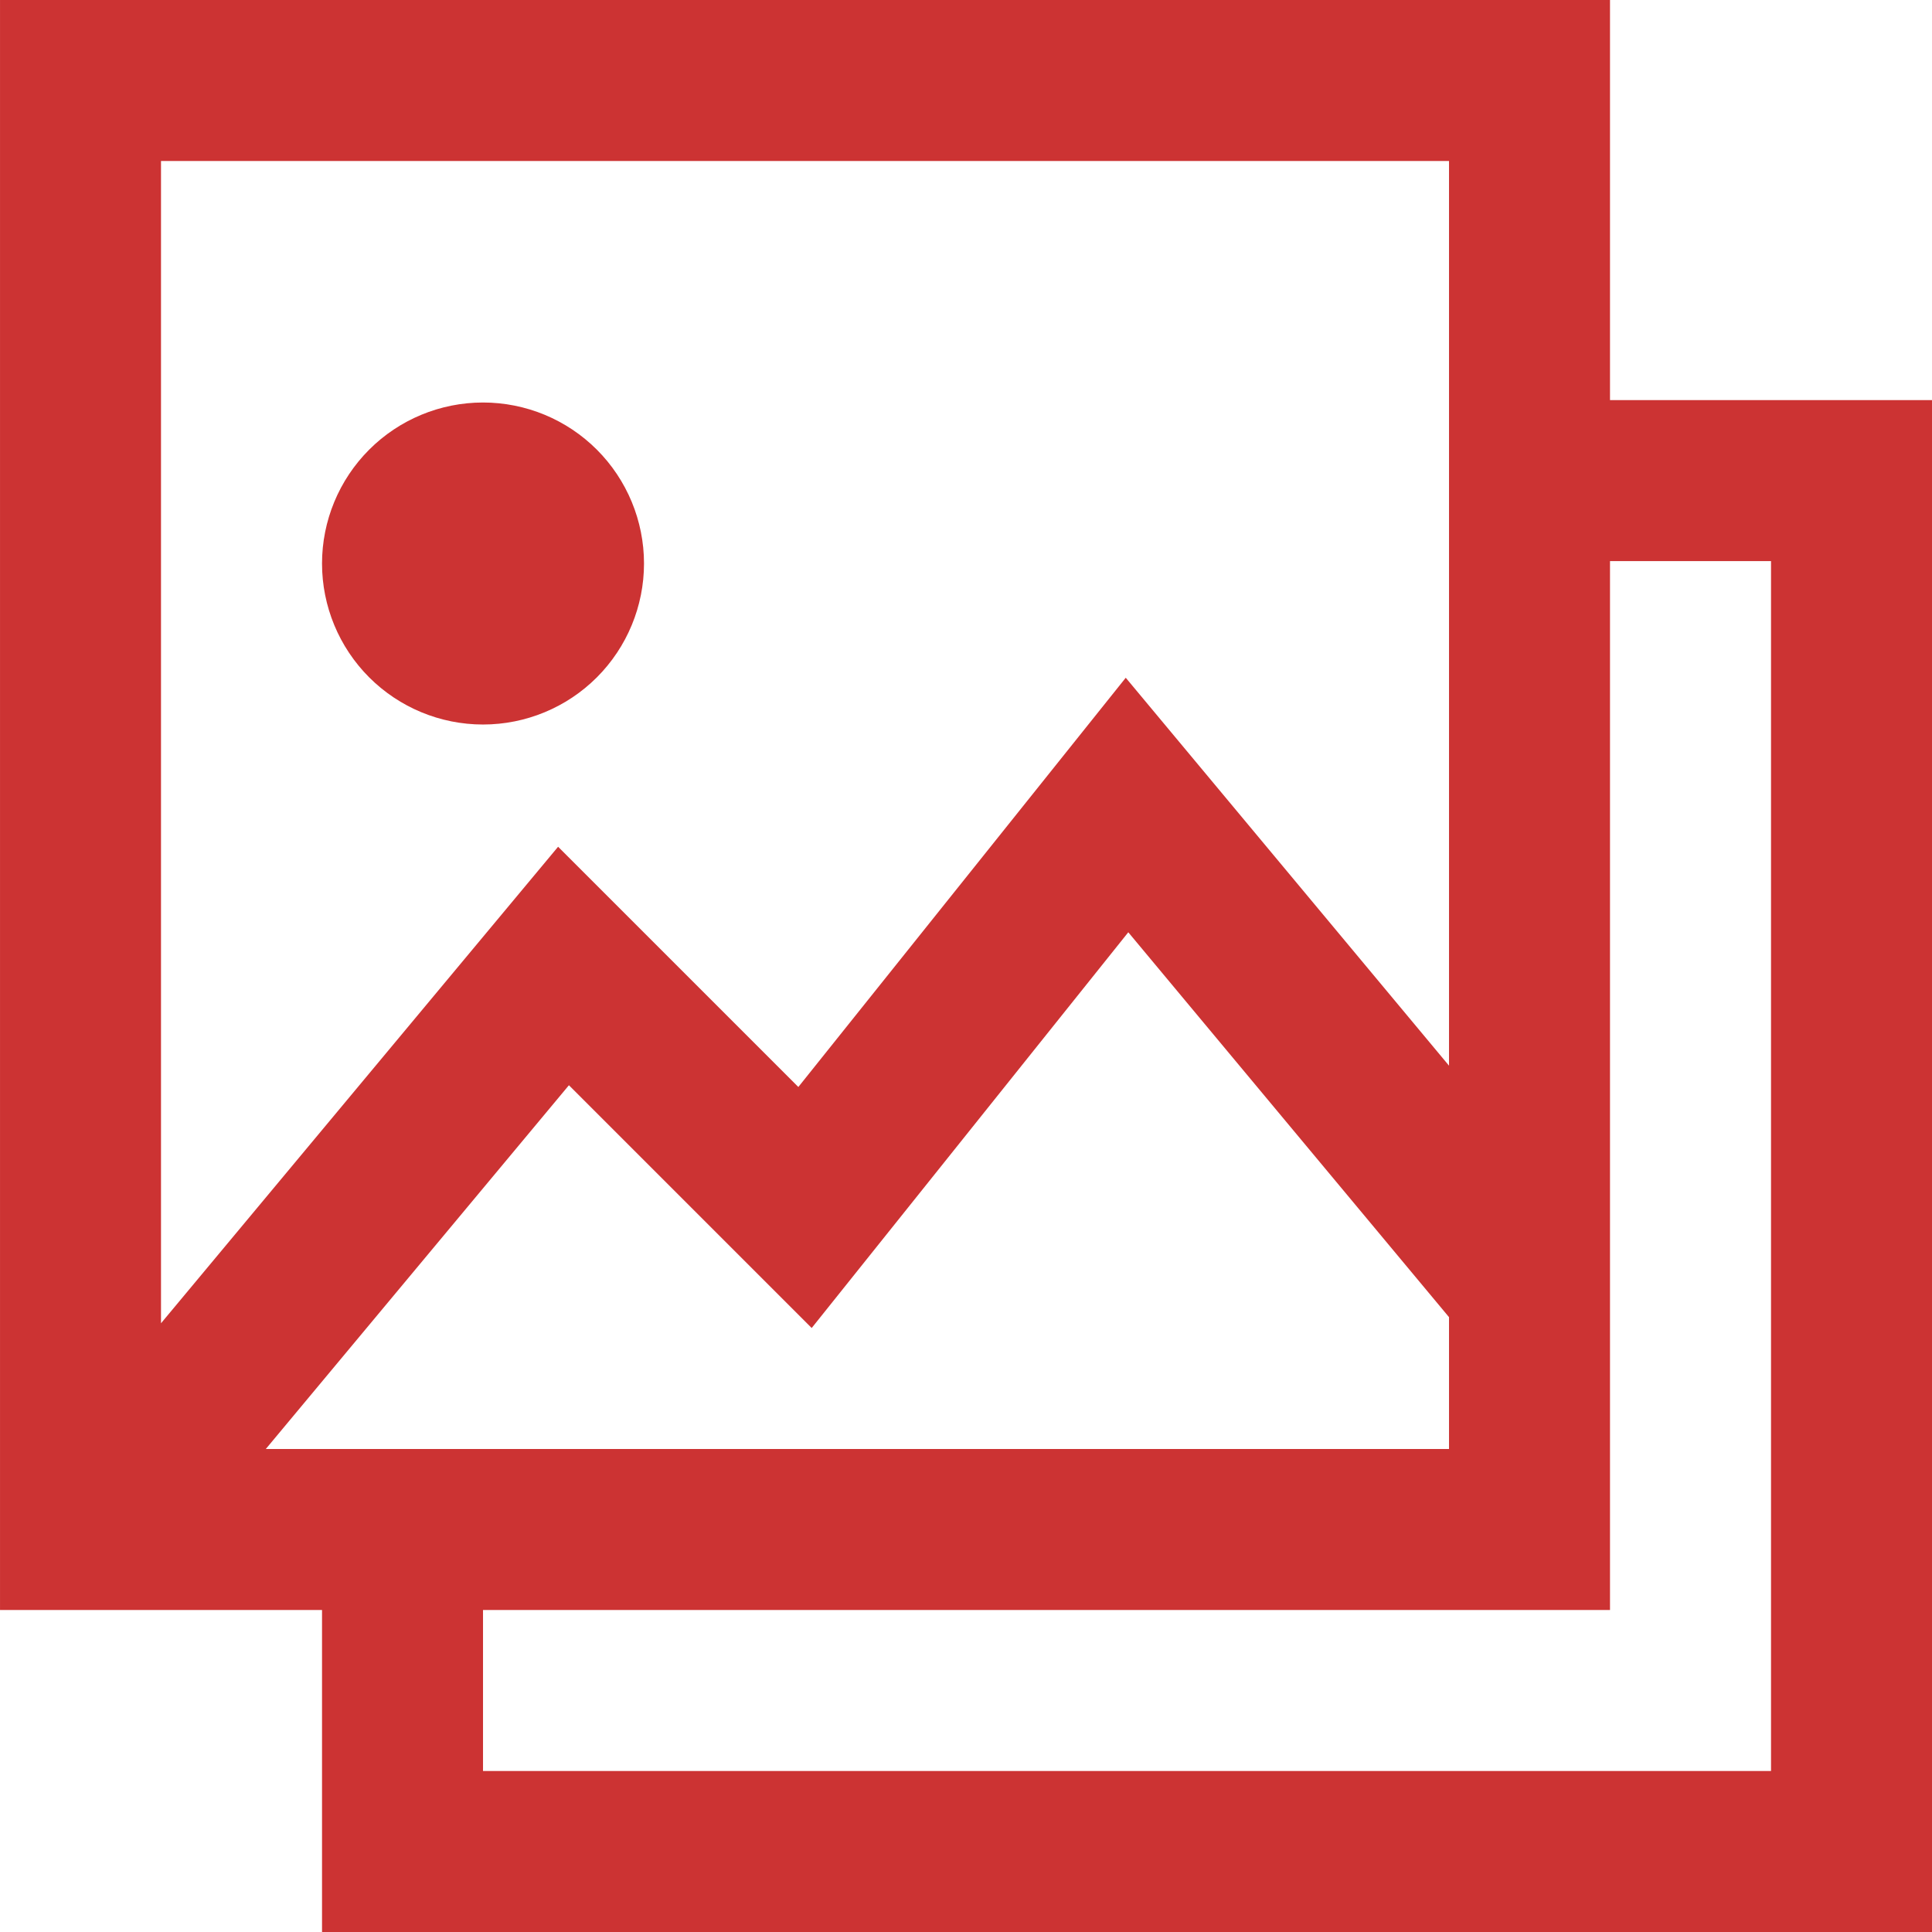 <svg width="64" height="64" viewBox="0 0 64 64" fill="none" xmlns="http://www.w3.org/2000/svg">
<g clip-path="url(#clip0_257_2127)">
<path d="M13.334 50.667V61.334H61.334V15.92H50.667M5.334 48L18.667 32L26.667 40L37.334 26.667L50.667 42.667M2.667 2.667H50.667V50.667H2.667V2.667ZM16 21.334C16.708 21.334 17.386 21.053 17.886 20.553C18.386 20.052 18.667 19.374 18.667 18.667C18.667 17.96 18.386 17.282 17.886 16.781C17.386 16.281 16.708 16 16 16C15.293 16 14.615 16.281 14.115 16.781C13.615 17.282 13.334 17.96 13.334 18.667C13.334 19.374 13.615 20.052 14.115 20.553C14.615 21.053 15.293 21.334 16 21.334Z" stroke="#CC3333" stroke-width="5.333"/>
</g>
<defs>
<clipPath id="clip0_257_2127">
<rect width="64" height="64" fill="white"/>
</clipPath>
</defs>
</svg>
